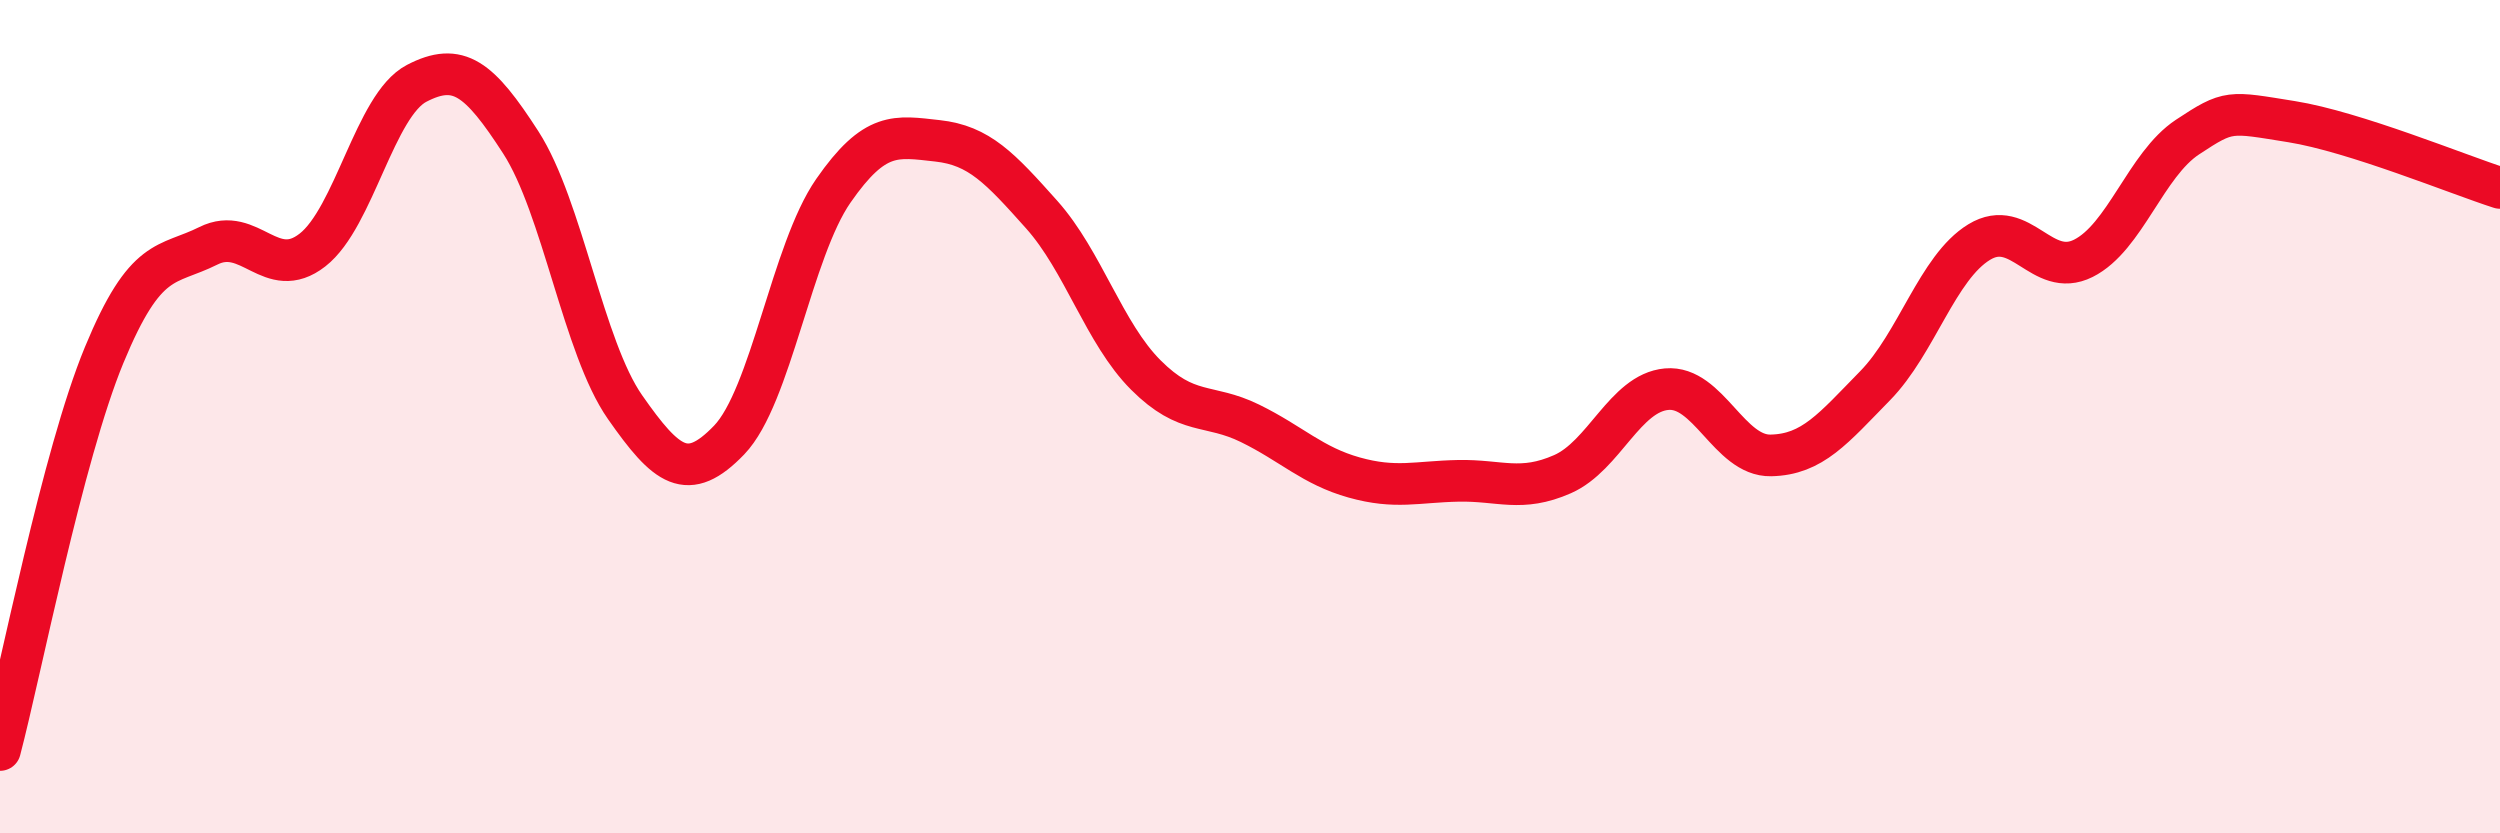 
    <svg width="60" height="20" viewBox="0 0 60 20" xmlns="http://www.w3.org/2000/svg">
      <path
        d="M 0,18 C 0.5,16.1 1.5,10.94 2.5,8.52 C 3.5,6.1 4,6.4 5,5.9 C 6,5.4 6.5,6.78 7.5,6 C 8.5,5.22 9,2.52 10,2 C 11,1.48 11.5,1.87 12.5,3.42 C 13.5,4.97 14,8.34 15,9.77 C 16,11.2 16.5,11.6 17.5,10.56 C 18.5,9.52 19,6.02 20,4.58 C 21,3.14 21.5,3.27 22.5,3.38 C 23.5,3.49 24,4.03 25,5.15 C 26,6.27 26.5,8 27.5,9 C 28.5,10 29,9.67 30,10.16 C 31,10.65 31.5,11.18 32.5,11.46 C 33.5,11.74 34,11.56 35,11.54 C 36,11.52 36.5,11.82 37.5,11.38 C 38.5,10.94 39,9.43 40,9.34 C 41,9.25 41.5,10.95 42.5,10.93 C 43.5,10.91 44,10.28 45,9.26 C 46,8.24 46.5,6.42 47.5,5.81 C 48.5,5.2 49,6.7 50,6.2 C 51,5.7 51.5,3.95 52.5,3.29 C 53.5,2.63 53.5,2.68 55,2.92 C 56.5,3.16 59,4.19 60,4.51L60 20L0 20Z"
        fill="#EB0A25"
        opacity="0.1"
        stroke-linecap="round"
        stroke-linejoin="round"
      />
      <path
        d="M 0,18 C 0.5,16.1 1.5,10.94 2.5,8.52 C 3.5,6.1 4,6.4 5,5.9 C 6,5.4 6.5,6.78 7.5,6 C 8.5,5.22 9,2.52 10,2 C 11,1.48 11.5,1.87 12.5,3.42 C 13.5,4.97 14,8.34 15,9.77 C 16,11.2 16.5,11.6 17.5,10.56 C 18.5,9.52 19,6.02 20,4.58 C 21,3.14 21.5,3.27 22.5,3.38 C 23.5,3.49 24,4.03 25,5.15 C 26,6.27 26.5,8 27.5,9 C 28.5,10 29,9.67 30,10.16 C 31,10.65 31.5,11.18 32.5,11.46 C 33.5,11.74 34,11.56 35,11.54 C 36,11.52 36.5,11.82 37.5,11.38 C 38.5,10.94 39,9.43 40,9.34 C 41,9.25 41.5,10.95 42.5,10.93 C 43.5,10.91 44,10.28 45,9.26 C 46,8.24 46.5,6.42 47.5,5.81 C 48.5,5.2 49,6.7 50,6.2 C 51,5.7 51.5,3.95 52.5,3.29 C 53.5,2.63 53.5,2.68 55,2.92 C 56.5,3.16 59,4.19 60,4.51"
        stroke="#EB0A25"
        stroke-width="1"
        fill="none"
        stroke-linecap="round"
        stroke-linejoin="round"
      />
    </svg>
  